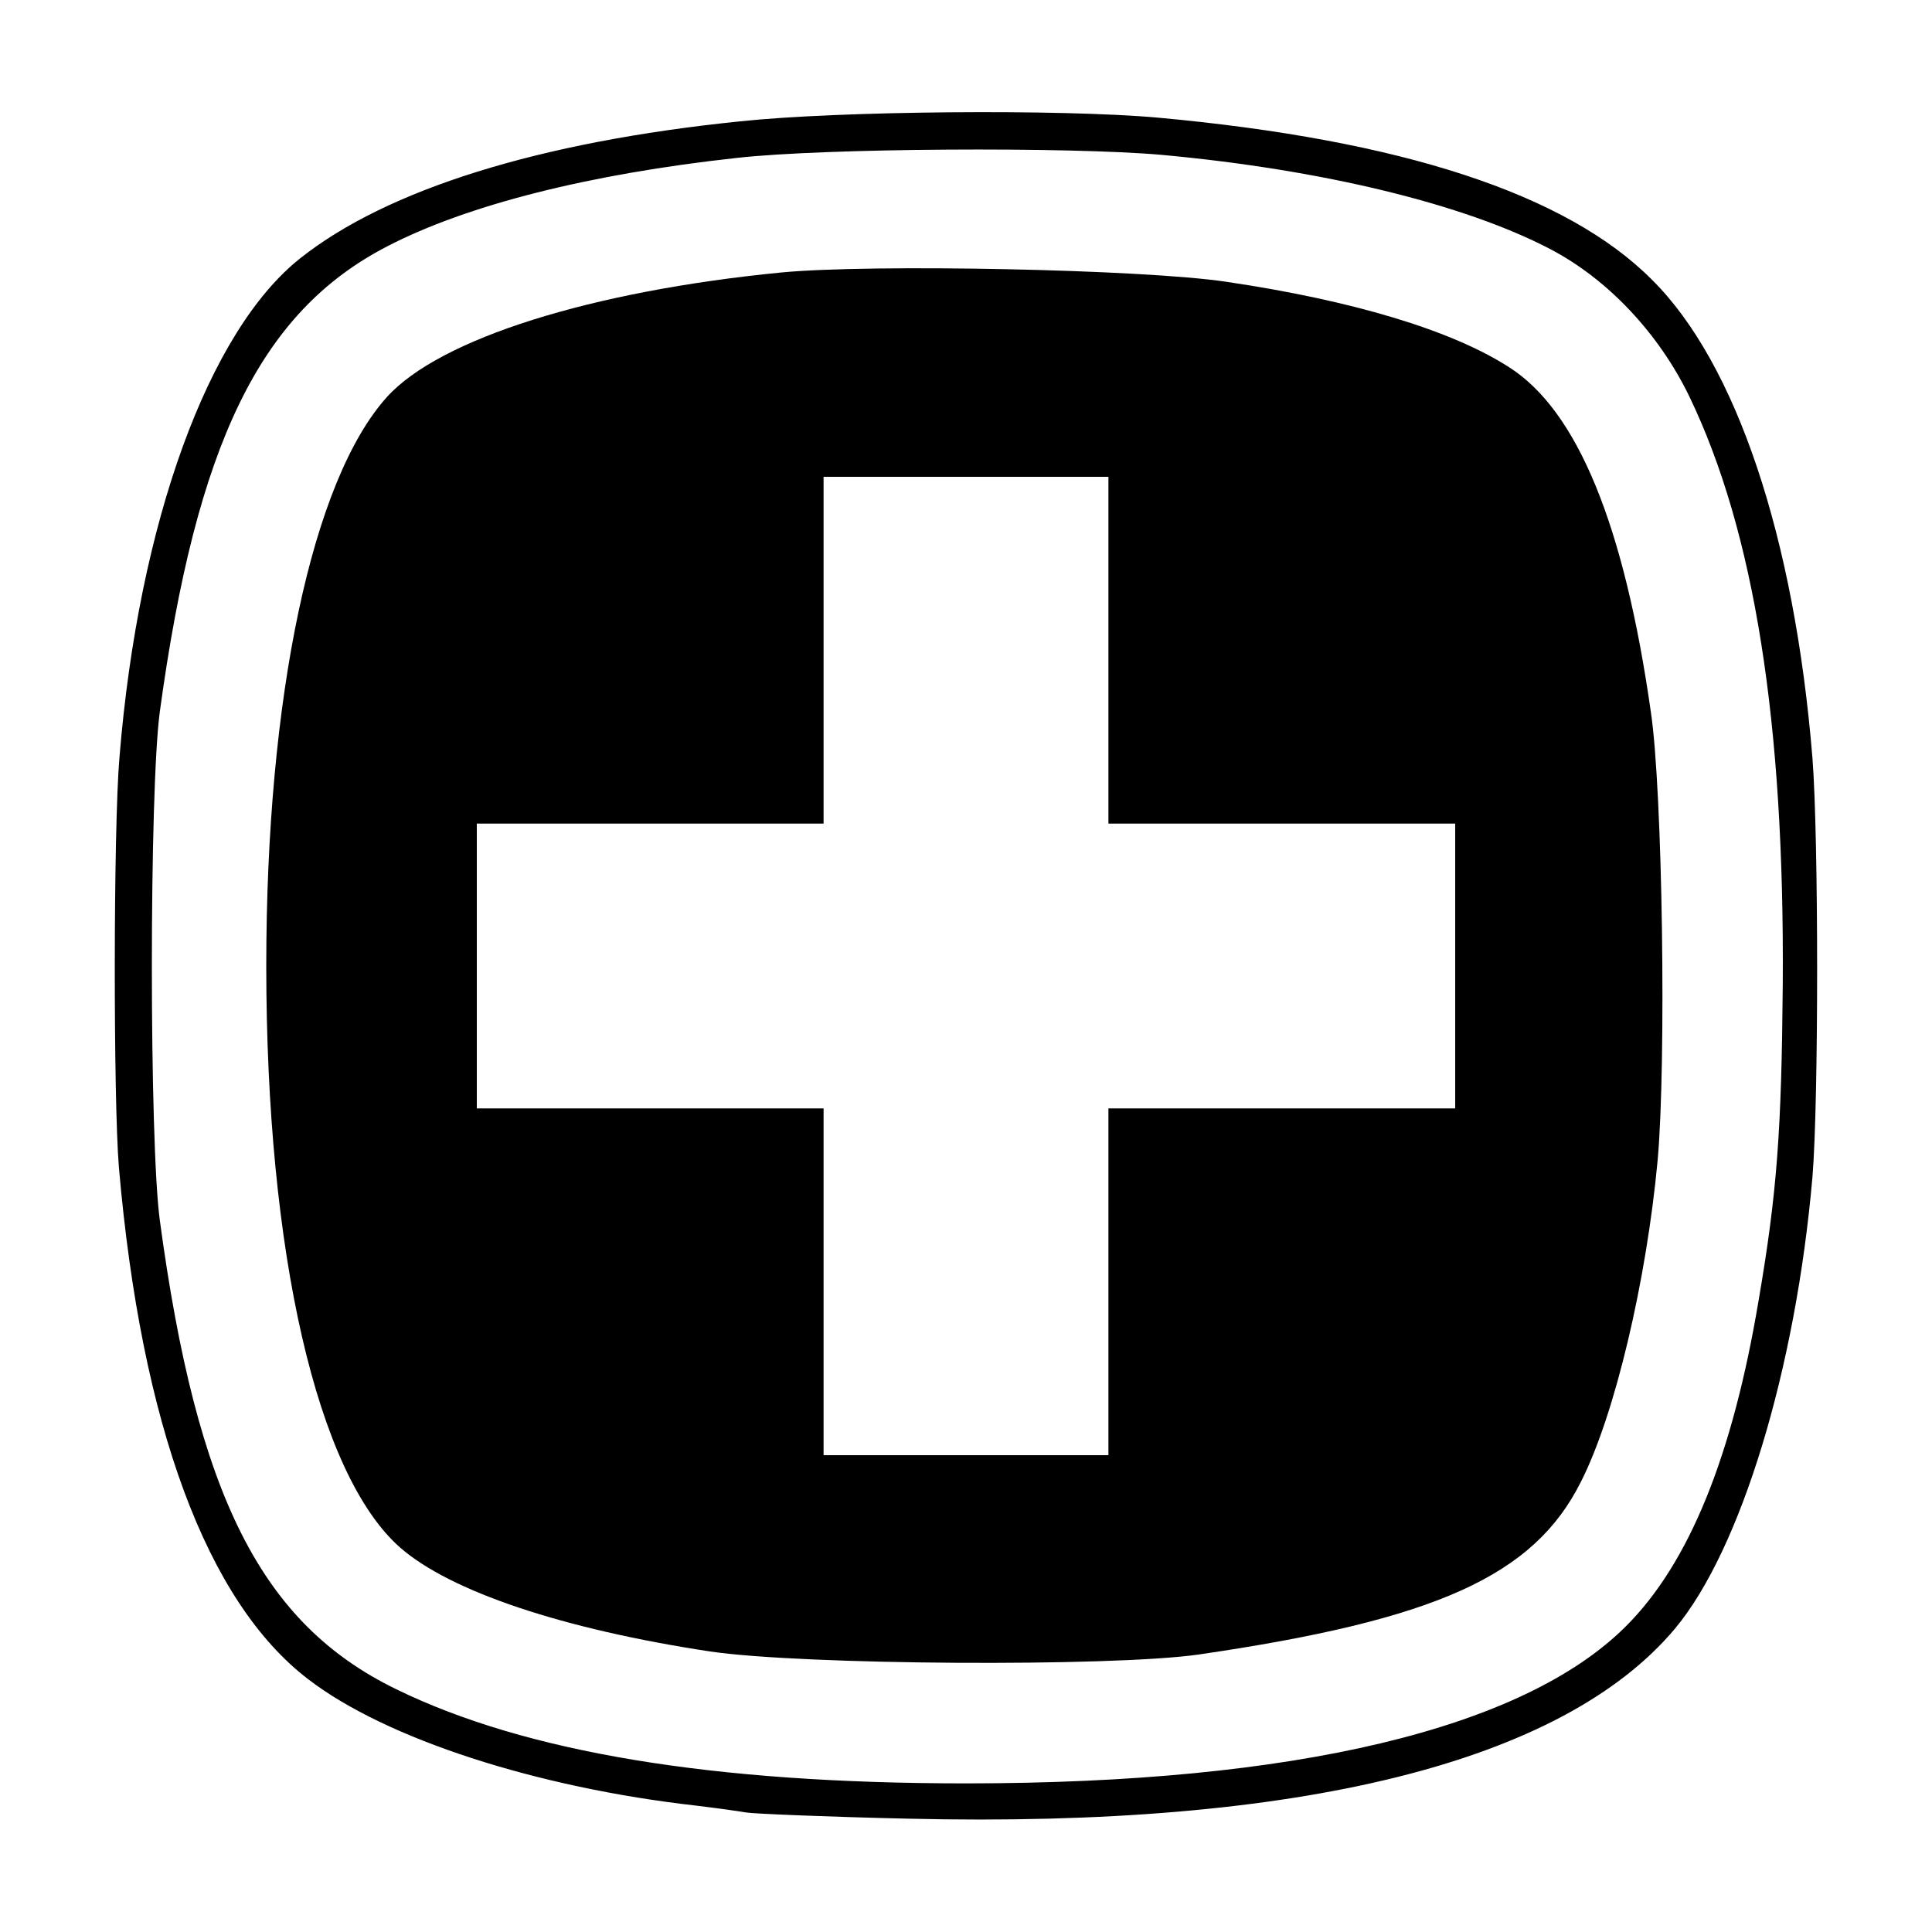 <?xml version="1.0" standalone="no"?>
<!DOCTYPE svg PUBLIC "-//W3C//DTD SVG 20010904//EN"
 "http://www.w3.org/TR/2001/REC-SVG-20010904/DTD/svg10.dtd">
<svg version="1.0" xmlns="http://www.w3.org/2000/svg"
 width="312pt" height="312pt" viewBox="0 0 312 312"
 preserveAspectRatio="xMidYMid meet">
<g transform="translate(0,312) scale(0.1,-0.1)"
fill="#000000" stroke="none">
<path d="M1195 2924 c-324 -33 -570 -110 -710 -221 -148 -117 -261 -426 -292
-805 -10 -115 -10 -555 -1 -663 36 -416 142 -702 306 -827 125 -96 369 -175
627 -204 33 -4 69 -9 80 -11 11 -2 129 -7 262 -10 632 -15 1057 91 1238 307
106 127 195 418 222 730 10 122 10 545 0 675 -29 357 -123 638 -259 773 -138
139 -405 226 -798 262 -156 14 -516 11 -675 -6z m680 -54 c262 -24 490 -80
628 -152 94 -49 176 -137 225 -238 105 -218 154 -526 151 -950 -2 -235 -9
-335 -39 -510 -42 -251 -112 -424 -214 -526 -166 -166 -535 -254 -1066 -254
-409 0 -711 50 -920 152 -218 106 -322 312 -382 758 -17 128 -17 692 0 820 59
433 162 646 367 752 129 67 327 117 565 143 142 16 537 18 685 5z"/>
<path d="M1262 2680 c-307 -30 -552 -107 -637 -201 -121 -134 -195 -484 -195
-919 0 -463 82 -821 216 -939 81 -71 263 -132 501 -168 149 -22 647 -25 788
-5 384 56 542 127 618 279 55 108 106 325 124 520 14 157 8 596 -11 723 -43
303 -119 487 -229 557 -93 60 -254 108 -457 138 -134 20 -571 29 -718 15z
m528 -610 l0 -280 280 0 280 0 0 -230 0 -230 -280 0 -280 0 0 -280 0 -280
-230 0 -230 0 0 280 0 280 -280 0 -280 0 0 230 0 230 280 0 280 0 0 280 0 280
230 0 230 0 0 -280z"/>
</g>
</svg>
